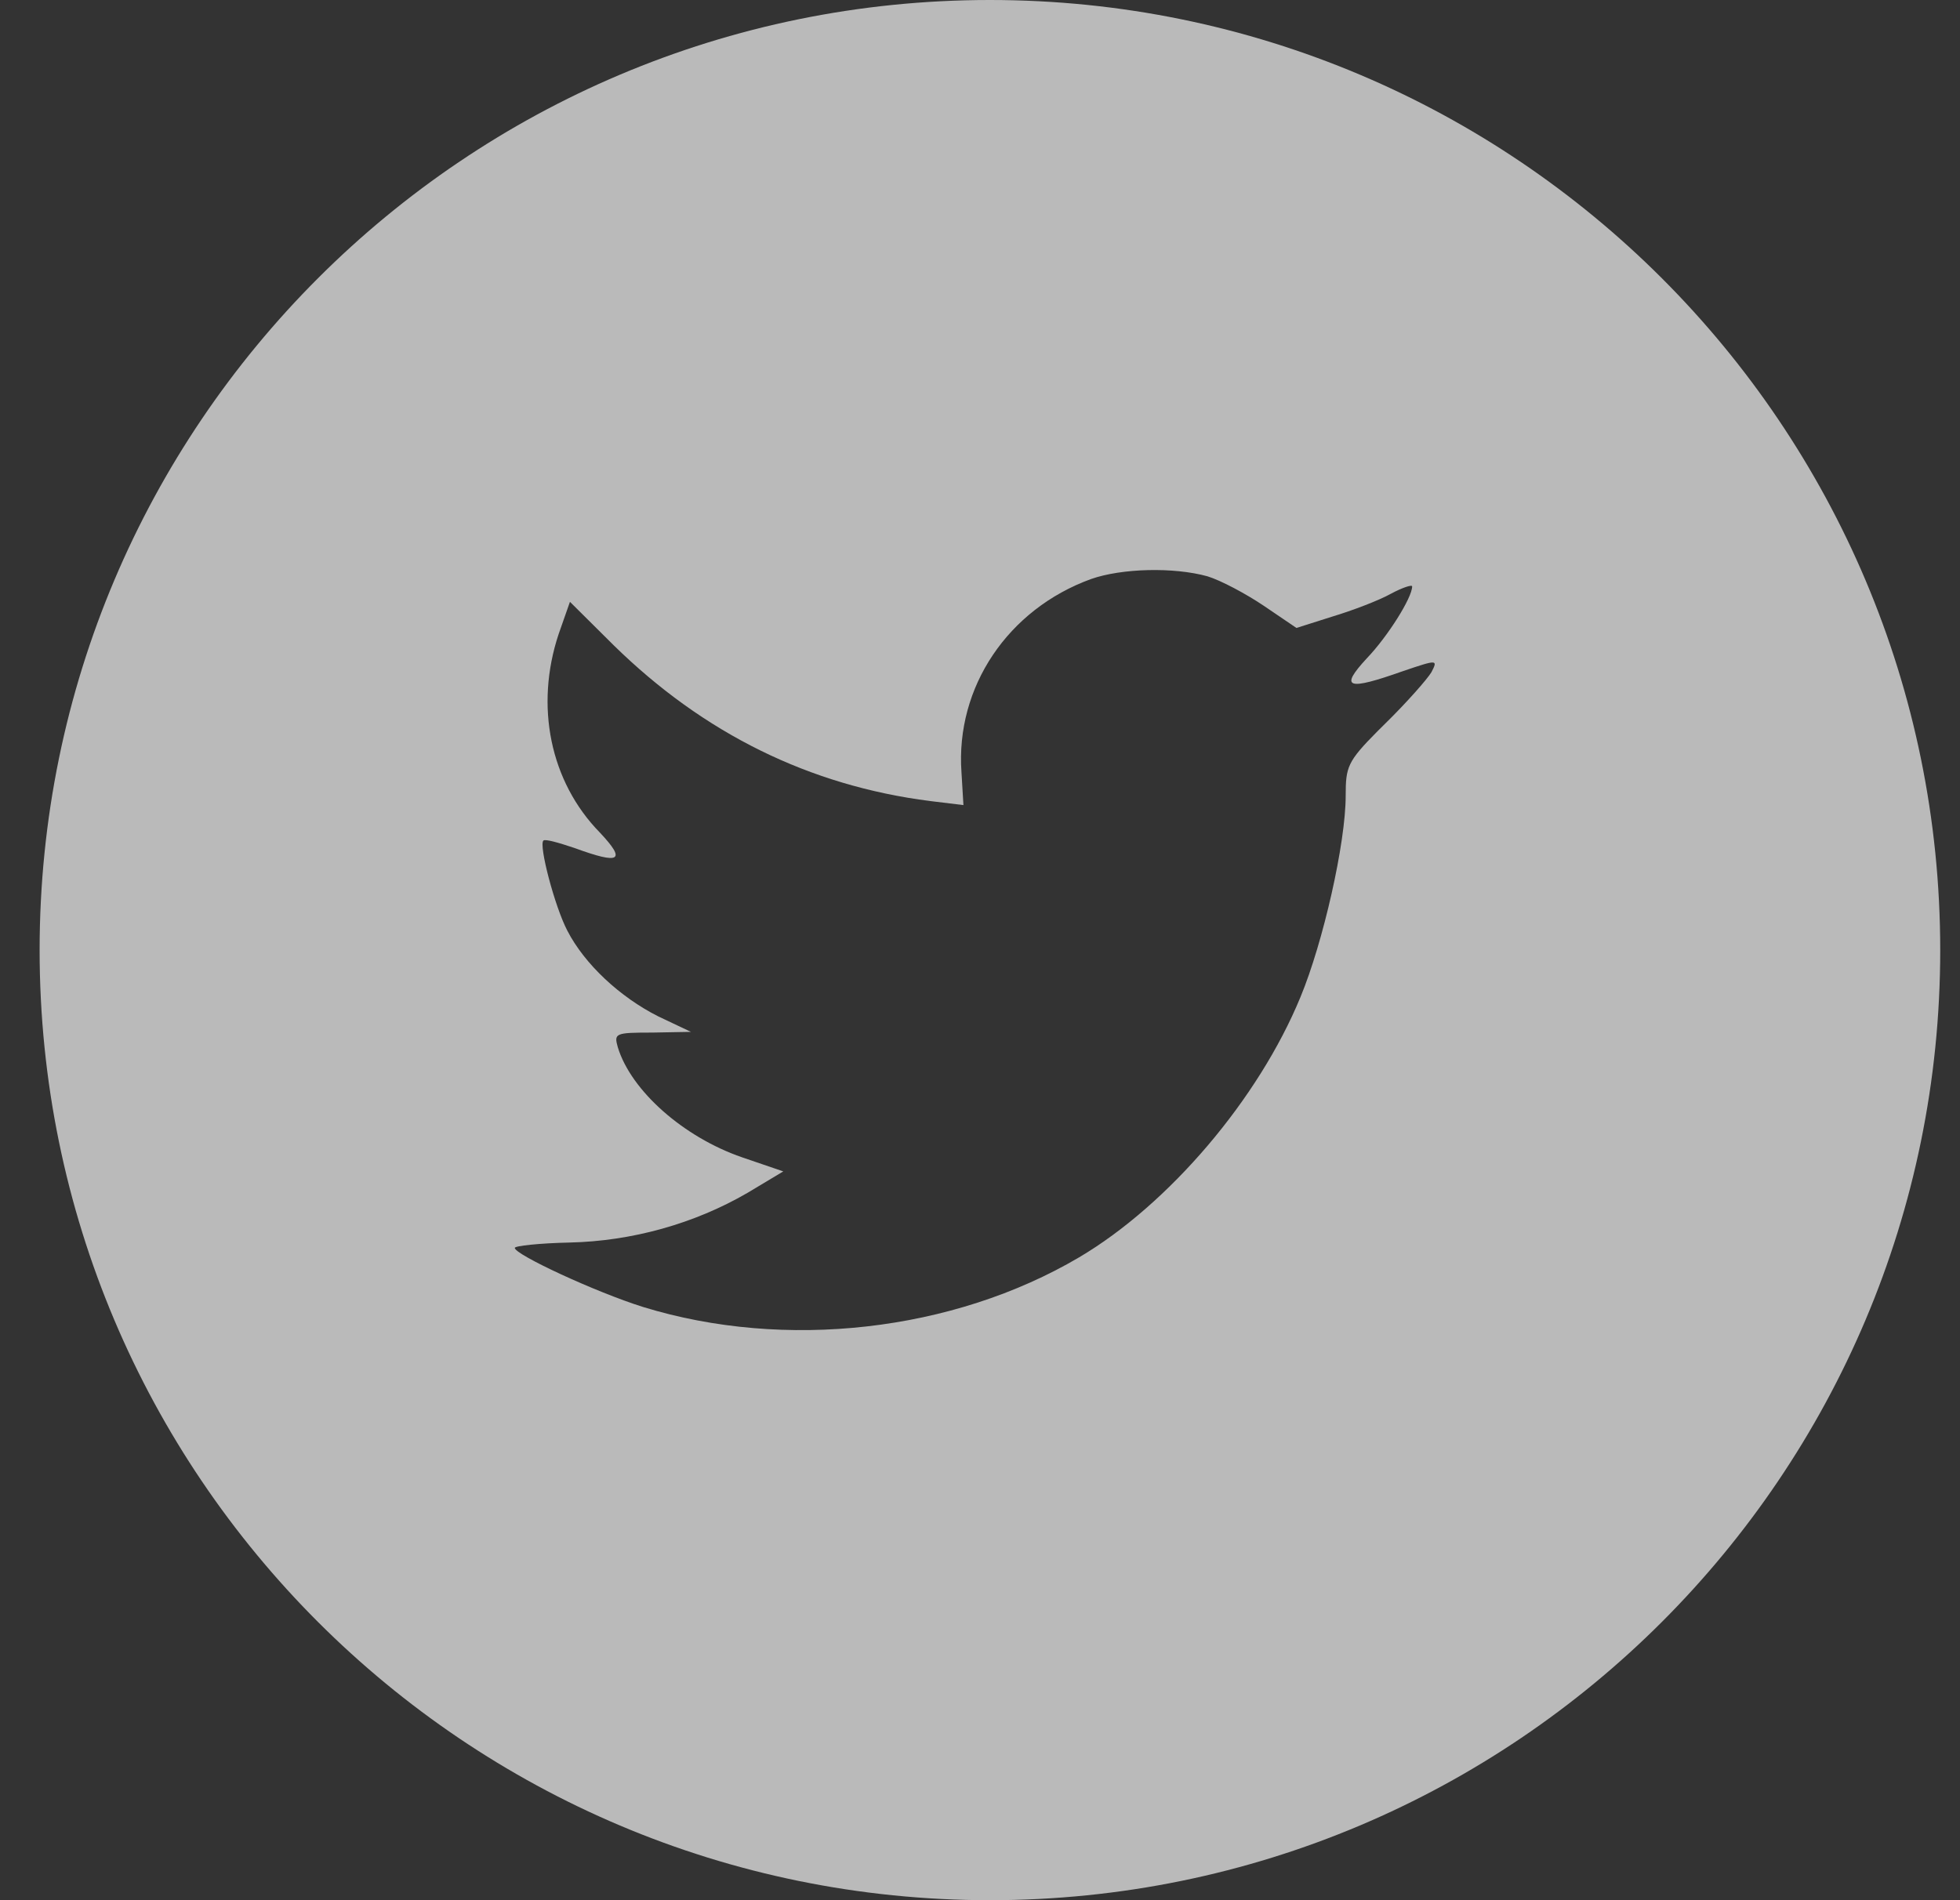 <?xml version="1.0" encoding="UTF-8"?>
<svg width="33px" height="32px" viewBox="0 0 33 32" version="1.1" xmlns="http://www.w3.org/2000/svg" xmlns:xlink="http://www.w3.org/1999/xlink">
    <rect x="0" y="0" width="33" height="32" fill="#333333" stroke="none"/>
    <title>Combined Shape</title>
    <g id="页面-1" stroke="none" stroke-width="1" fill="none" fill-rule="evenodd" opacity="0.7">
        <g id="首页" transform="translate(-366, -6237)" fill="#F4F4F4">
            <g id="Footer" transform="translate(0, 5649)">
                <g id="footer" transform="translate(0, 264)">
                    <g id="Subscirbe" transform="translate(260, 324)">
                        <g id="Twitter" transform="translate(106.667, 0)">
                            <path d="M16,0 C24.837,0 32,7.163 32,16 C32,24.837 24.837,32 16,32 C7.163,32 0,24.837 0,16 C0,7.163 7.163,0 16,0 Z M17.703,9.751 C16.304,10.259 15.42,11.57 15.521,13.005 L15.554,13.558 L14.995,13.49 C12.958,13.231 11.178,12.349 9.668,10.869 L8.929,10.135 L8.739,10.677 C8.336,11.886 8.593,13.163 9.433,14.021 C9.88,14.496 9.779,14.564 9.007,14.281 C8.739,14.191 8.504,14.123 8.481,14.157 C8.403,14.236 8.672,15.264 8.884,15.671 C9.175,16.236 9.768,16.79 10.417,17.117 L10.966,17.377 L10.317,17.389 C9.69,17.389 9.668,17.4 9.735,17.637 C9.959,18.371 10.843,19.151 11.828,19.49 L12.521,19.727 L11.917,20.089 C11.022,20.609 9.97,20.902 8.918,20.925 C8.414,20.936 8,20.981 8,21.015 C8,21.128 9.365,21.761 10.16,22.01 C12.544,22.744 15.375,22.428 17.502,21.174 C19.013,20.281 20.523,18.507 21.229,16.79 C21.609,15.874 21.99,14.202 21.99,13.4 C21.99,12.917 22.019,12.825 22.524,12.316 L22.65,12.191 C23.019,11.83 23.366,11.434 23.433,11.321 C23.545,11.106 23.534,11.106 22.963,11.299 C22.012,11.637 21.878,11.592 22.348,11.084 C22.695,10.722 23.109,10.067 23.109,9.875 C23.109,9.841 22.941,9.897 22.751,9.999 C22.549,10.112 22.102,10.282 21.766,10.383 L21.161,10.575 L20.613,10.203 C20.311,9.999 19.886,9.773 19.662,9.705 C19.091,9.547 18.218,9.57 17.703,9.751 Z" id="Combined-Shape"></path>
                        </g>
                    </g>
                </g>
            </g>
        </g>
    </g>
</svg>